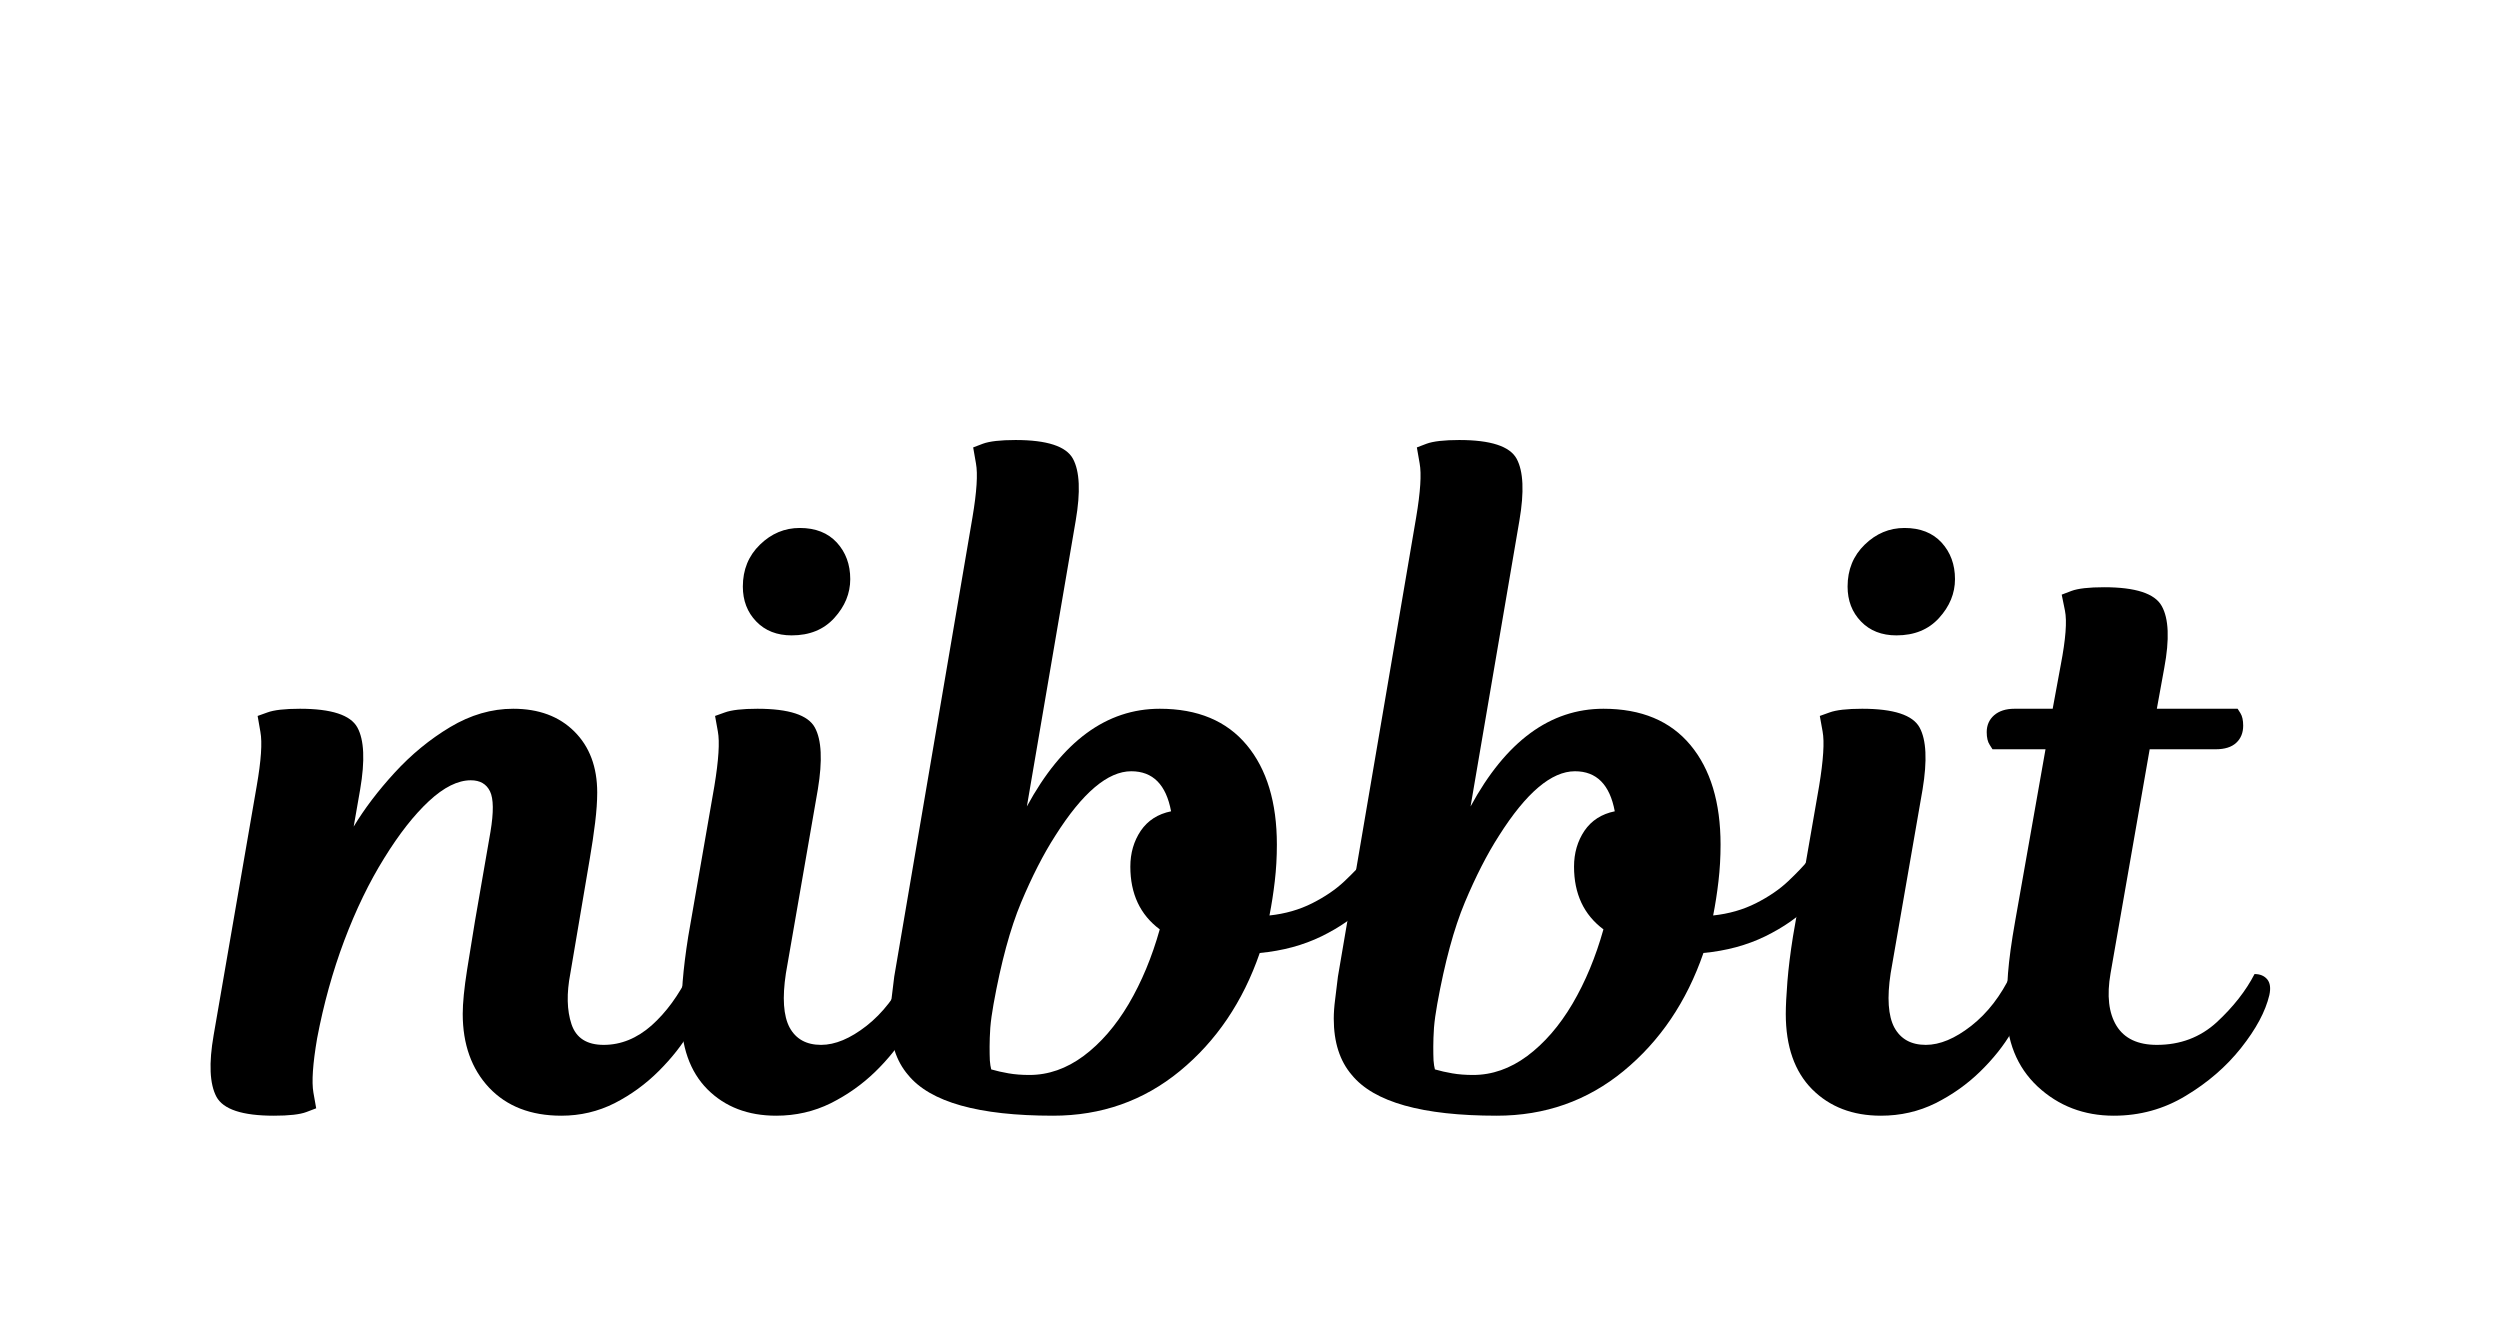 <svg xmlns="http://www.w3.org/2000/svg" xmlns:xlink="http://www.w3.org/1999/xlink" width="225" zoomAndPan="magnify" viewBox="0 0 168.75 90" height="120" preserveAspectRatio="xMidYMid meet" version="1.0"><defs><g/></defs><g fill="#000000" fill-opacity="1"><g transform="translate(15.796, 75.31)"><g><path d="M 16.266 -13.141 L 17.312 -19.172 C 17.531 -20.492 17.52 -21.398 17.281 -21.891 C 17.039 -22.391 16.609 -22.641 15.984 -22.641 C 15.109 -22.641 14.164 -22.172 13.156 -21.234 C 12.156 -20.305 11.148 -19.023 10.141 -17.391 C 9.129 -15.766 8.227 -13.906 7.438 -11.812 C 6.656 -9.727 6.047 -7.531 5.609 -5.219 C 5.316 -3.5 5.234 -2.281 5.359 -1.562 C 5.484 -0.852 5.547 -0.5 5.547 -0.5 C 5.547 -0.5 5.328 -0.414 4.891 -0.25 C 4.453 -0.082 3.719 0 2.688 0 C 0.562 0 -0.727 -0.426 -1.188 -1.281 C -1.645 -2.145 -1.707 -3.531 -1.375 -5.438 L 1.531 -22.25 C 1.832 -23.977 1.914 -25.195 1.781 -25.906 C 1.656 -26.625 1.594 -26.984 1.594 -26.984 C 1.594 -26.984 1.812 -27.062 2.25 -27.219 C 2.688 -27.383 3.422 -27.469 4.453 -27.469 C 6.578 -27.469 7.867 -27.047 8.328 -26.203 C 8.785 -25.367 8.848 -23.977 8.516 -22.031 L 8.078 -19.516 C 8.805 -20.723 9.727 -21.938 10.844 -23.156 C 11.969 -24.383 13.219 -25.41 14.594 -26.234 C 15.969 -27.055 17.383 -27.469 18.844 -27.469 C 20.57 -27.469 21.945 -26.957 22.969 -25.938 C 24 -24.914 24.516 -23.539 24.516 -21.812 C 24.516 -21.227 24.469 -20.551 24.375 -19.781 C 24.281 -19.008 24.16 -18.203 24.016 -17.359 L 22.703 -9.609 C 22.441 -8.254 22.469 -7.109 22.781 -6.172 C 23.094 -5.242 23.816 -4.781 24.953 -4.781 C 26.117 -4.781 27.195 -5.219 28.188 -6.094 C 29.176 -6.977 30.02 -8.133 30.719 -9.562 C 31.082 -9.562 31.363 -9.453 31.562 -9.234 C 31.77 -9.016 31.836 -8.648 31.766 -8.141 C 31.648 -7.441 31.328 -6.633 30.797 -5.719 C 30.266 -4.801 29.555 -3.898 28.672 -3.016 C 27.797 -2.141 26.801 -1.414 25.688 -0.844 C 24.57 -0.281 23.375 0 22.094 0 C 20.039 0 18.414 -0.629 17.219 -1.891 C 16.031 -3.16 15.438 -4.82 15.438 -6.875 C 15.438 -7.602 15.535 -8.598 15.734 -9.859 C 15.941 -11.129 16.117 -12.223 16.266 -13.141 Z M 16.266 -13.141 "/></g></g></g><g fill="#000000" fill-opacity="1"><g transform="translate(47.064, 75.31)"><g><path d="M -0.609 -12.094 L 1.156 -22.25 C 1.445 -24.008 1.523 -25.238 1.391 -25.938 C 1.266 -26.633 1.203 -26.984 1.203 -26.984 C 1.203 -26.984 1.422 -27.062 1.859 -27.219 C 2.305 -27.383 3.039 -27.469 4.062 -27.469 C 6.188 -27.469 7.477 -27.047 7.938 -26.203 C 8.395 -25.367 8.461 -23.977 8.141 -22.031 L 5.984 -9.609 C 5.734 -7.961 5.816 -6.742 6.234 -5.953 C 6.66 -5.172 7.367 -4.781 8.359 -4.781 C 9.305 -4.781 10.328 -5.207 11.422 -6.062 C 12.523 -6.926 13.426 -8.094 14.125 -9.562 C 14.488 -9.562 14.77 -9.453 14.969 -9.234 C 15.176 -9.016 15.242 -8.648 15.172 -8.141 C 15.023 -7.398 14.688 -6.57 14.156 -5.656 C 13.625 -4.738 12.914 -3.848 12.031 -2.984 C 11.156 -2.129 10.148 -1.414 9.016 -0.844 C 7.879 -0.281 6.648 0 5.328 0 C 3.422 0 1.875 -0.594 0.688 -1.781 C -0.5 -2.977 -1.094 -4.676 -1.094 -6.875 C -1.094 -7.414 -1.055 -8.145 -0.984 -9.062 C -0.91 -9.977 -0.785 -10.988 -0.609 -12.094 Z M 3.078 -35.719 C 3.078 -36.852 3.461 -37.797 4.234 -38.547 C 5.004 -39.297 5.898 -39.672 6.922 -39.672 C 7.984 -39.672 8.816 -39.344 9.422 -38.688 C 10.023 -38.031 10.328 -37.207 10.328 -36.219 C 10.328 -35.258 9.969 -34.383 9.25 -33.594 C 8.539 -32.812 7.582 -32.422 6.375 -32.422 C 5.383 -32.422 4.586 -32.734 3.984 -33.359 C 3.379 -33.984 3.078 -34.77 3.078 -35.719 Z M 3.078 -35.719 "/></g></g></g><g fill="#000000" fill-opacity="1"><g transform="translate(61.736, 75.31)"><g><path d="M 10.875 -40.172 L 7.578 -20.875 C 9.961 -25.27 12.953 -27.469 16.547 -27.469 C 19.109 -27.469 21.066 -26.648 22.422 -25.016 C 23.773 -23.391 24.453 -21.148 24.453 -18.297 C 24.453 -17.453 24.406 -16.629 24.312 -15.828 C 24.219 -15.023 24.098 -14.254 23.953 -13.516 C 25.016 -13.629 25.977 -13.906 26.844 -14.344 C 27.707 -14.781 28.43 -15.273 29.016 -15.828 C 29.598 -16.379 30.047 -16.848 30.359 -17.234 C 30.672 -17.617 30.828 -17.812 30.828 -17.812 C 31.598 -17.812 31.926 -17.352 31.812 -16.438 C 31.707 -15.77 31.27 -15.035 30.5 -14.234 C 29.727 -13.43 28.719 -12.723 27.469 -12.109 C 26.227 -11.504 24.836 -11.129 23.297 -10.984 C 22.16 -7.691 20.363 -5.035 17.906 -3.016 C 15.457 -1.004 12.602 0 9.344 0 C 4.32 0 1.062 -0.914 -0.438 -2.75 C -1.25 -3.695 -1.656 -4.961 -1.656 -6.547 C -1.656 -6.941 -1.625 -7.379 -1.562 -7.859 C -1.508 -8.336 -1.445 -8.848 -1.375 -9.391 L 3.906 -40.391 C 4.195 -42.109 4.273 -43.32 4.141 -44.031 C 4.016 -44.75 3.953 -45.109 3.953 -45.109 C 3.953 -45.109 4.172 -45.191 4.609 -45.359 C 5.055 -45.523 5.789 -45.609 6.812 -45.609 C 8.938 -45.609 10.227 -45.188 10.688 -44.344 C 11.145 -43.5 11.207 -42.109 10.875 -40.172 Z M 14.562 -16.812 C 14.562 -17.727 14.797 -18.535 15.266 -19.234 C 15.742 -19.93 16.426 -20.367 17.312 -20.547 C 16.977 -22.348 16.082 -23.25 14.625 -23.25 C 13.039 -23.25 11.332 -21.801 9.5 -18.906 C 8.695 -17.656 7.926 -16.148 7.188 -14.391 C 6.457 -12.641 5.836 -10.352 5.328 -7.531 C 5.223 -6.945 5.148 -6.414 5.109 -5.938 C 5.078 -5.457 5.062 -5.035 5.062 -4.672 C 5.062 -4.305 5.066 -3.992 5.078 -3.734 C 5.098 -3.484 5.129 -3.281 5.172 -3.125 C 5.535 -3.02 5.926 -2.93 6.344 -2.859 C 6.77 -2.785 7.238 -2.75 7.75 -2.75 C 9.031 -2.75 10.25 -3.176 11.406 -4.031 C 12.562 -4.895 13.578 -6.066 14.453 -7.547 C 15.328 -9.035 16.023 -10.711 16.547 -12.578 C 15.223 -13.566 14.562 -14.977 14.562 -16.812 Z M 14.562 -16.812 "/></g></g></g><g fill="#000000" fill-opacity="1"><g transform="translate(91.685, 75.31)"><g><path d="M 10.875 -40.172 L 7.578 -20.875 C 9.961 -25.27 12.953 -27.469 16.547 -27.469 C 19.109 -27.469 21.066 -26.648 22.422 -25.016 C 23.773 -23.391 24.453 -21.148 24.453 -18.297 C 24.453 -17.453 24.406 -16.629 24.312 -15.828 C 24.219 -15.023 24.098 -14.254 23.953 -13.516 C 25.016 -13.629 25.977 -13.906 26.844 -14.344 C 27.707 -14.781 28.43 -15.273 29.016 -15.828 C 29.598 -16.379 30.047 -16.848 30.359 -17.234 C 30.672 -17.617 30.828 -17.812 30.828 -17.812 C 31.598 -17.812 31.926 -17.352 31.812 -16.438 C 31.707 -15.77 31.27 -15.035 30.5 -14.234 C 29.727 -13.43 28.719 -12.723 27.469 -12.109 C 26.227 -11.504 24.836 -11.129 23.297 -10.984 C 22.16 -7.691 20.363 -5.035 17.906 -3.016 C 15.457 -1.004 12.602 0 9.344 0 C 4.32 0 1.062 -0.914 -0.438 -2.75 C -1.25 -3.695 -1.656 -4.961 -1.656 -6.547 C -1.656 -6.941 -1.625 -7.379 -1.562 -7.859 C -1.508 -8.336 -1.445 -8.848 -1.375 -9.391 L 3.906 -40.391 C 4.195 -42.109 4.273 -43.32 4.141 -44.031 C 4.016 -44.75 3.953 -45.109 3.953 -45.109 C 3.953 -45.109 4.172 -45.191 4.609 -45.359 C 5.055 -45.523 5.789 -45.609 6.812 -45.609 C 8.938 -45.609 10.227 -45.188 10.688 -44.344 C 11.145 -43.5 11.207 -42.109 10.875 -40.172 Z M 14.562 -16.812 C 14.562 -17.727 14.797 -18.535 15.266 -19.234 C 15.742 -19.93 16.426 -20.367 17.312 -20.547 C 16.977 -22.348 16.082 -23.25 14.625 -23.25 C 13.039 -23.25 11.332 -21.801 9.5 -18.906 C 8.695 -17.656 7.926 -16.148 7.188 -14.391 C 6.457 -12.641 5.836 -10.352 5.328 -7.531 C 5.223 -6.945 5.148 -6.414 5.109 -5.938 C 5.078 -5.457 5.062 -5.035 5.062 -4.672 C 5.062 -4.305 5.066 -3.992 5.078 -3.734 C 5.098 -3.484 5.129 -3.281 5.172 -3.125 C 5.535 -3.02 5.926 -2.93 6.344 -2.859 C 6.77 -2.785 7.238 -2.75 7.75 -2.75 C 9.031 -2.75 10.25 -3.176 11.406 -4.031 C 12.562 -4.895 13.578 -6.066 14.453 -7.547 C 15.328 -9.035 16.023 -10.711 16.547 -12.578 C 15.223 -13.566 14.562 -14.977 14.562 -16.812 Z M 14.562 -16.812 "/></g></g></g><g fill="#000000" fill-opacity="1"><g transform="translate(121.634, 75.31)"><g><path d="M -0.609 -12.094 L 1.156 -22.25 C 1.445 -24.008 1.523 -25.238 1.391 -25.938 C 1.266 -26.633 1.203 -26.984 1.203 -26.984 C 1.203 -26.984 1.422 -27.062 1.859 -27.219 C 2.305 -27.383 3.039 -27.469 4.062 -27.469 C 6.188 -27.469 7.477 -27.047 7.938 -26.203 C 8.395 -25.367 8.461 -23.977 8.141 -22.031 L 5.984 -9.609 C 5.734 -7.961 5.816 -6.742 6.234 -5.953 C 6.66 -5.172 7.367 -4.781 8.359 -4.781 C 9.305 -4.781 10.328 -5.207 11.422 -6.062 C 12.523 -6.926 13.426 -8.094 14.125 -9.562 C 14.488 -9.562 14.77 -9.453 14.969 -9.234 C 15.176 -9.016 15.242 -8.648 15.172 -8.141 C 15.023 -7.398 14.688 -6.57 14.156 -5.656 C 13.625 -4.738 12.914 -3.848 12.031 -2.984 C 11.156 -2.129 10.148 -1.414 9.016 -0.844 C 7.879 -0.281 6.648 0 5.328 0 C 3.422 0 1.875 -0.594 0.688 -1.781 C -0.5 -2.977 -1.094 -4.676 -1.094 -6.875 C -1.094 -7.414 -1.055 -8.145 -0.984 -9.062 C -0.91 -9.977 -0.785 -10.988 -0.609 -12.094 Z M 3.078 -35.719 C 3.078 -36.852 3.461 -37.797 4.234 -38.547 C 5.004 -39.297 5.898 -39.672 6.922 -39.672 C 7.984 -39.672 8.816 -39.344 9.422 -38.688 C 10.023 -38.031 10.328 -37.207 10.328 -36.219 C 10.328 -35.258 9.969 -34.383 9.25 -33.594 C 8.539 -32.812 7.582 -32.422 6.375 -32.422 C 5.383 -32.422 4.586 -32.734 3.984 -33.359 C 3.379 -33.984 3.078 -34.77 3.078 -35.719 Z M 3.078 -35.719 "/></g></g></g><g fill="#000000" fill-opacity="1"><g transform="translate(136.306, 75.31)"><g><path d="M -0.328 -27.469 L 2.25 -27.469 L 2.797 -30.438 C 3.129 -32.164 3.223 -33.383 3.078 -34.094 C 2.93 -34.812 2.859 -35.172 2.859 -35.172 C 2.859 -35.172 3.078 -35.254 3.516 -35.422 C 3.953 -35.586 4.688 -35.672 5.719 -35.672 C 7.844 -35.672 9.141 -35.25 9.609 -34.406 C 10.086 -33.562 10.145 -32.164 9.781 -30.219 L 9.281 -27.469 L 14.734 -27.469 C 14.734 -27.469 14.797 -27.367 14.922 -27.172 C 15.047 -26.973 15.109 -26.691 15.109 -26.328 C 15.109 -25.848 14.953 -25.461 14.641 -25.172 C 14.328 -24.879 13.863 -24.734 13.25 -24.734 L 8.797 -24.734 L 6.156 -9.609 C 5.895 -8.109 6.031 -6.926 6.562 -6.062 C 7.094 -5.207 8 -4.781 9.281 -4.781 C 10.863 -4.781 12.211 -5.289 13.328 -6.312 C 14.441 -7.344 15.289 -8.426 15.875 -9.562 C 16.25 -9.562 16.535 -9.441 16.734 -9.203 C 16.93 -8.961 16.977 -8.609 16.875 -8.141 C 16.613 -7.035 15.977 -5.848 14.969 -4.578 C 13.969 -3.316 12.723 -2.238 11.234 -1.344 C 9.754 -0.445 8.133 0 6.375 0 C 4.363 0 2.648 -0.656 1.234 -1.969 C -0.172 -3.289 -0.875 -5.051 -0.875 -7.25 C -0.875 -7.875 -0.836 -8.66 -0.766 -9.609 C -0.691 -10.566 -0.531 -11.742 -0.281 -13.141 L 1.766 -24.734 L -1.812 -24.734 C -1.812 -24.734 -1.875 -24.832 -2 -25.031 C -2.133 -25.227 -2.203 -25.516 -2.203 -25.891 C -2.203 -26.359 -2.035 -26.738 -1.703 -27.031 C -1.367 -27.32 -0.91 -27.469 -0.328 -27.469 Z M -0.328 -27.469 "/></g></g></g></svg>